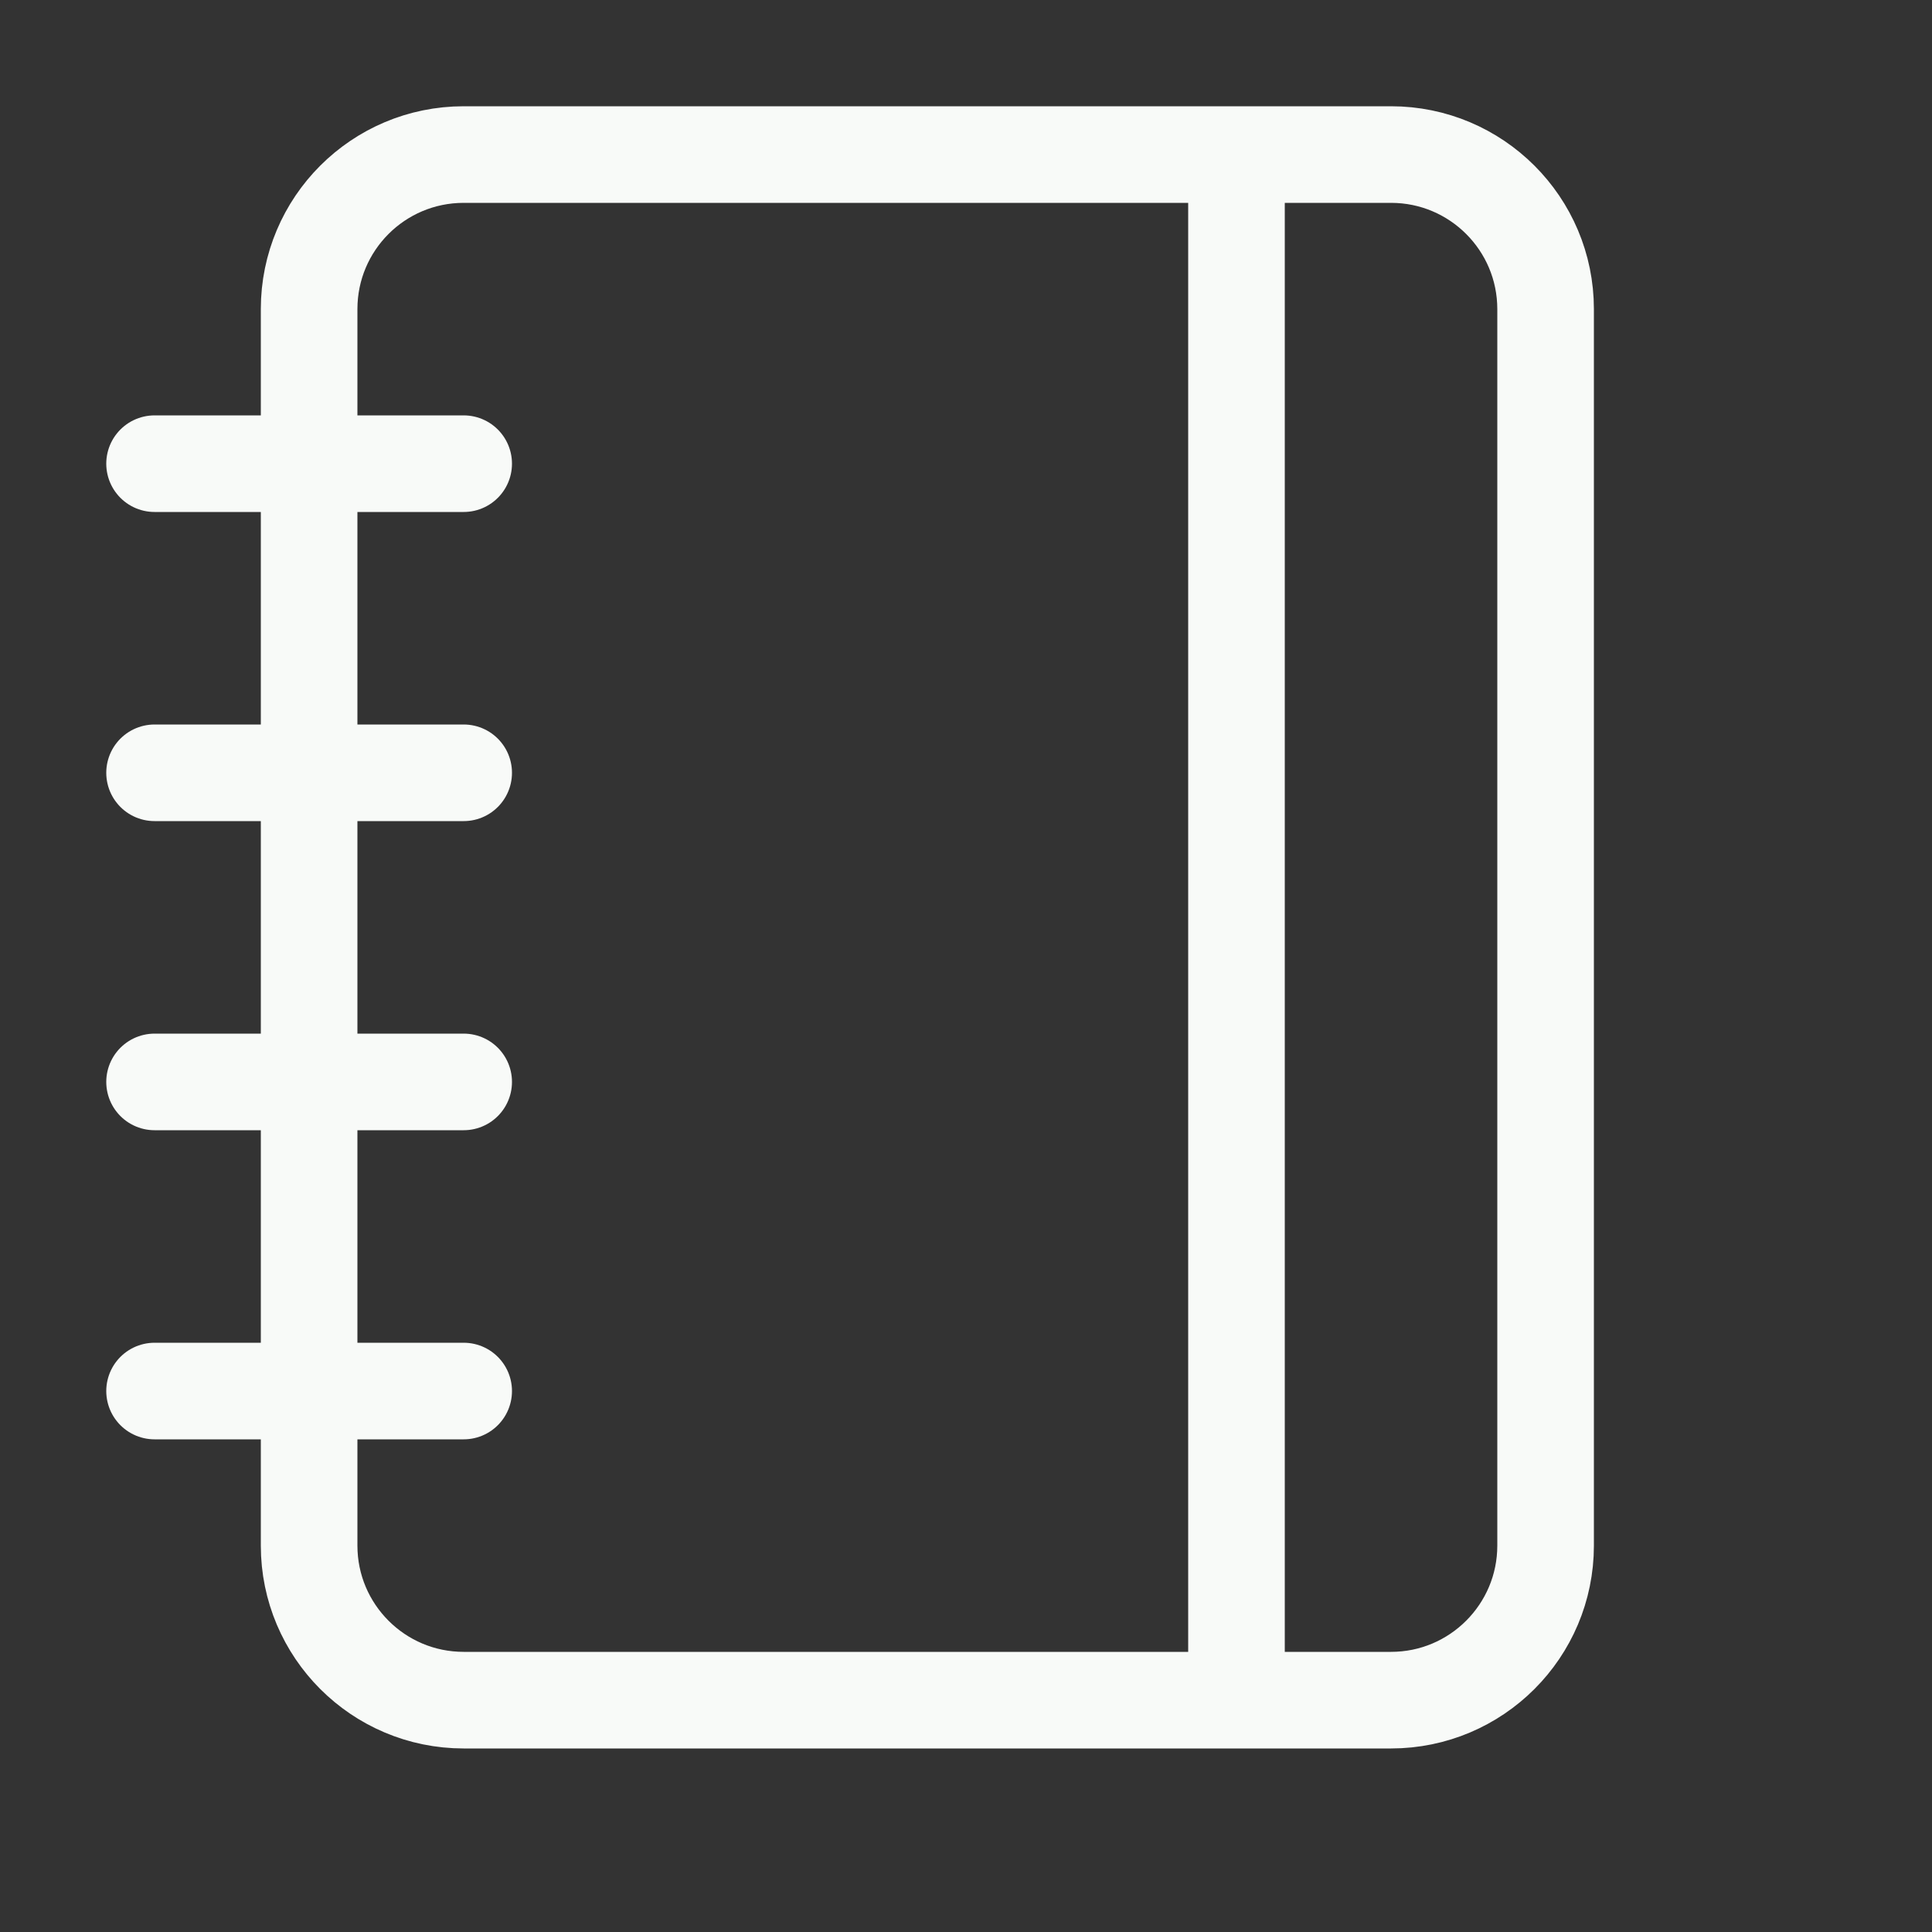 <svg width="20" height="20" viewBox="0 0 20 20" fill="none" xmlns="http://www.w3.org/2000/svg">
<rect x="0" y="0" width="20" height="20" fill="#333333" stroke="none"/>
<path d="M1.6 4.8H4.8M1.6 8H4.8M1.6 11.2H4.8M1.6 14.4H4.8M12.8 1.6V17.6M4.8 1.6H14.4C15.283 1.6 16 2.316 16 3.2V16C16 16.883 15.283 17.6 14.4 17.6H4.8C3.916 17.6 3.2 16.883 3.2 16V3.2C3.2 2.316 3.916 1.6 4.8 1.6Z" stroke="#F8FAF8" stroke-linecap="round" stroke-linejoin="round"/>
</svg>
